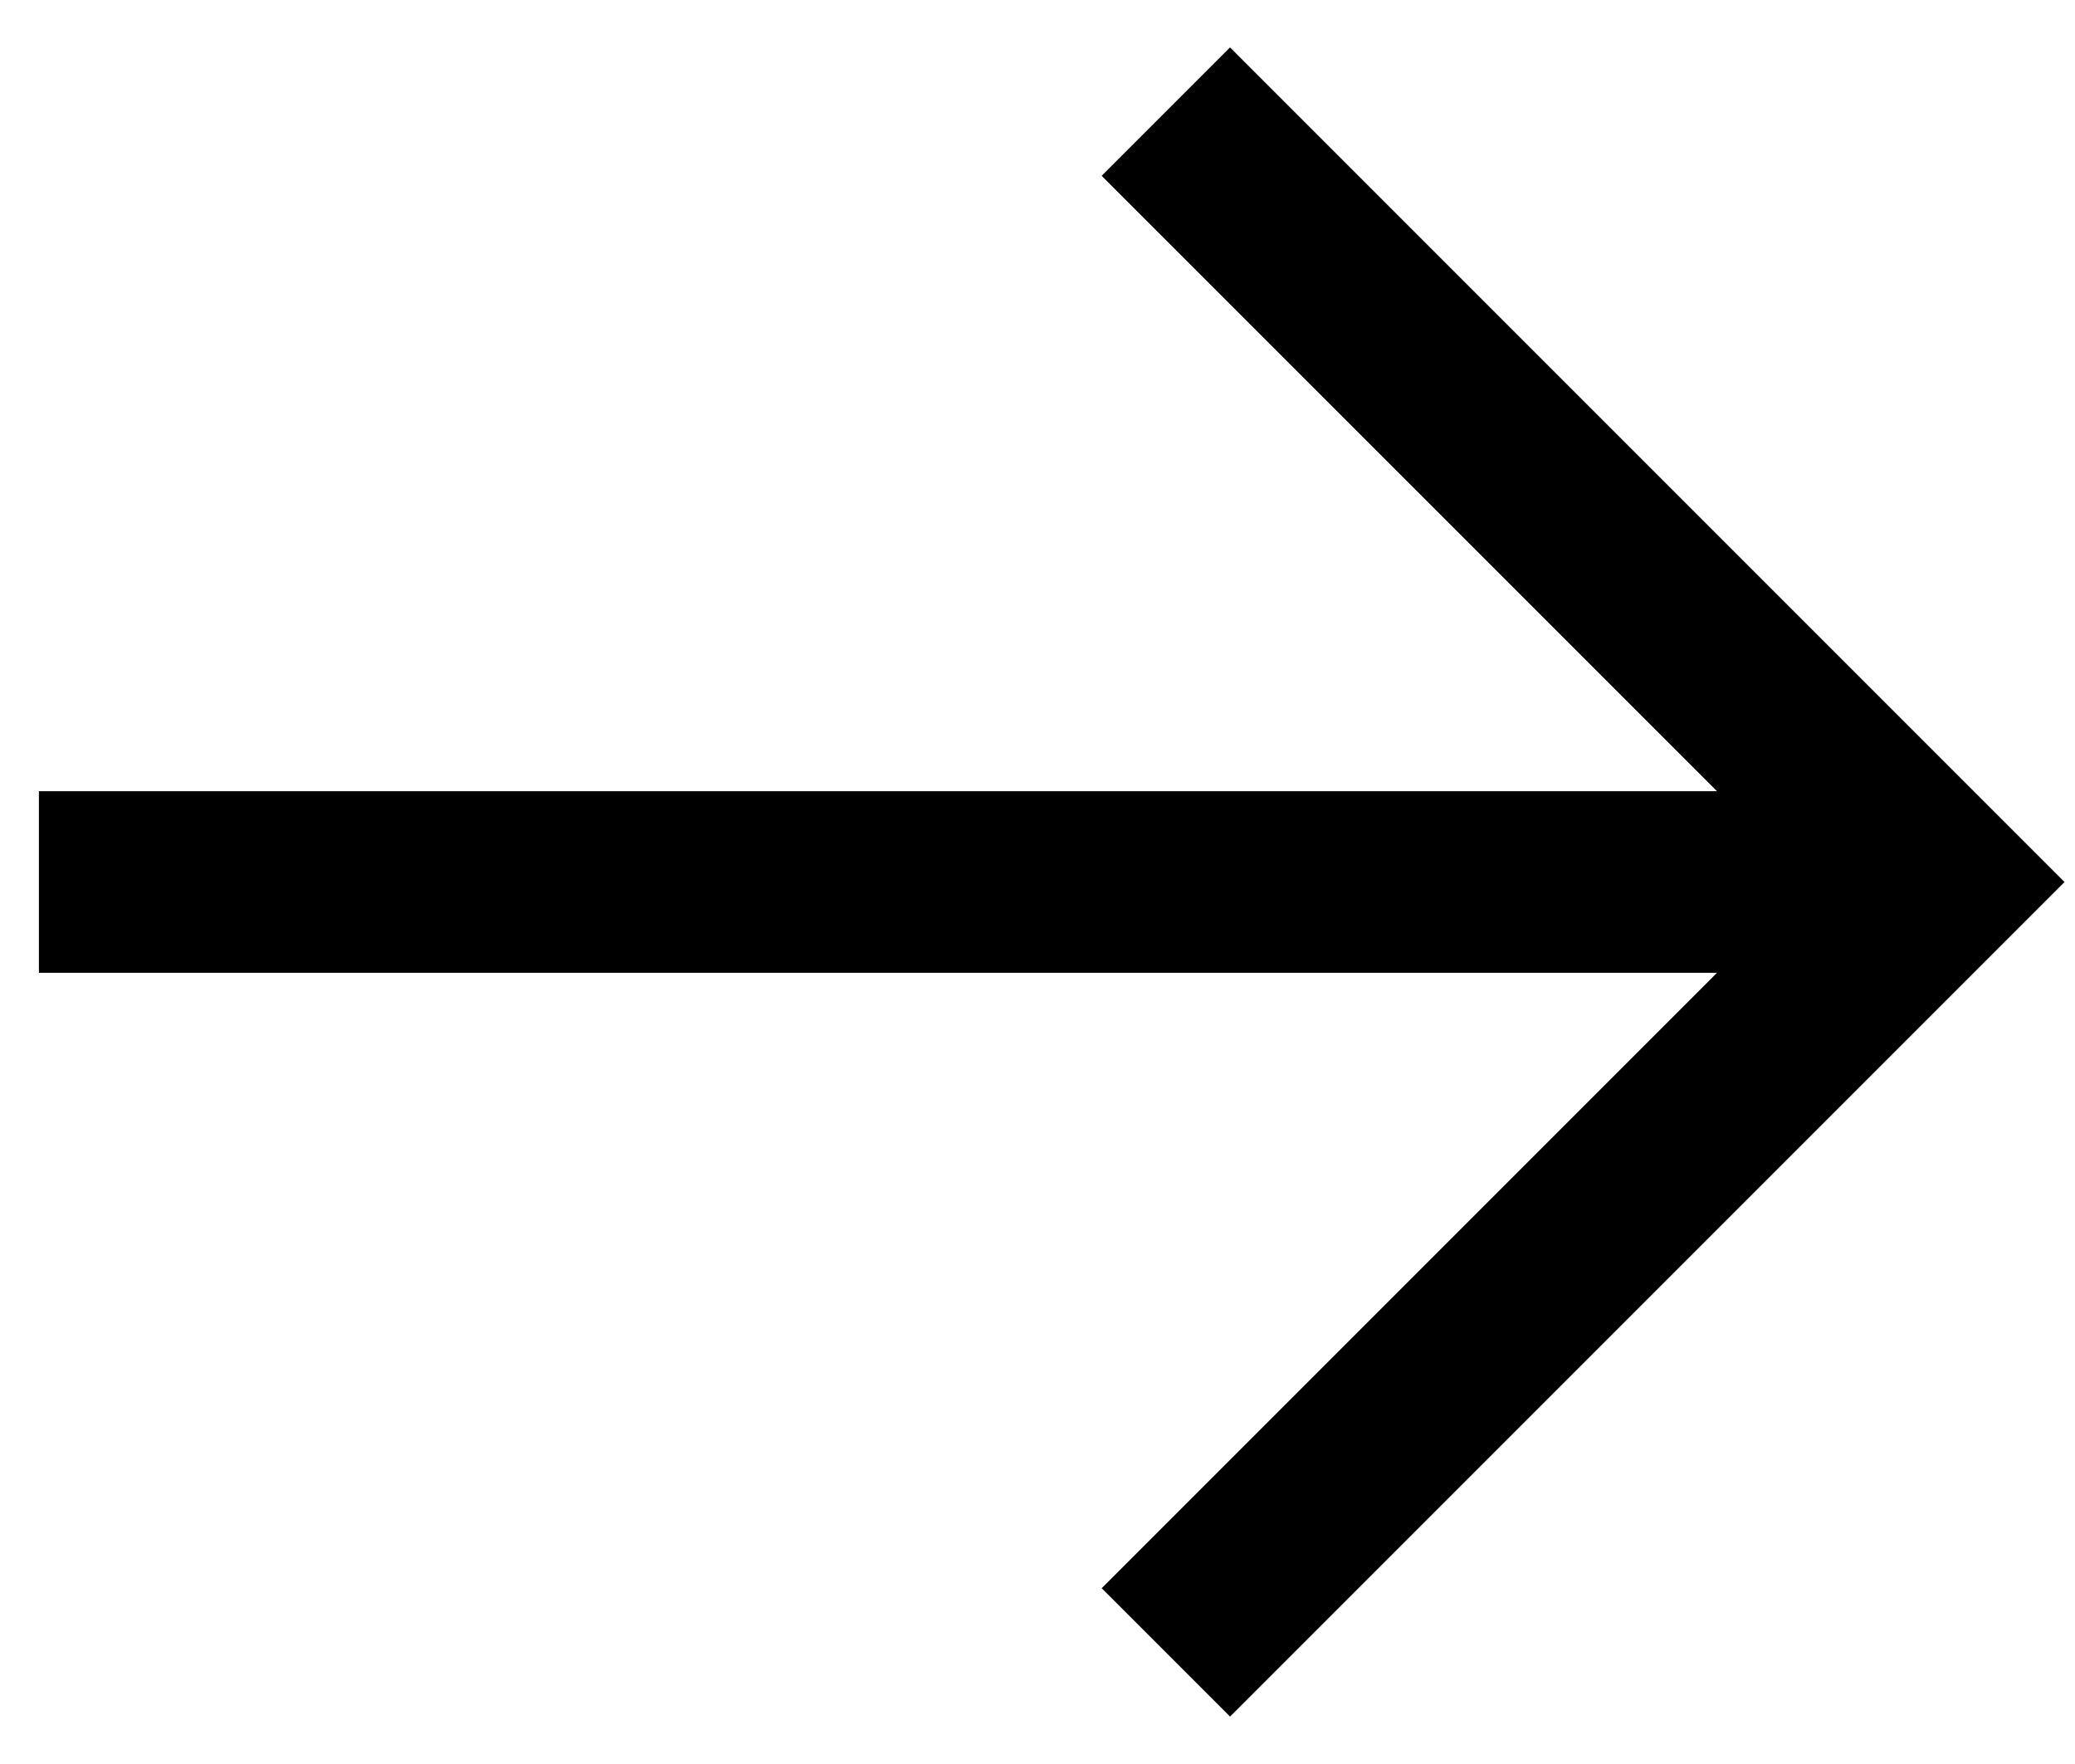 <svg width="40" height="34" viewBox="0 0 40 34" fill="none" xmlns="http://www.w3.org/2000/svg">
<path d="M21.237 3.389L33.099 15.25H0.75V18.75H33.099L21.237 30.612L23.712 33.086L39.798 17L23.712 0.914L21.237 3.389Z" fill="black"/>
</svg>
